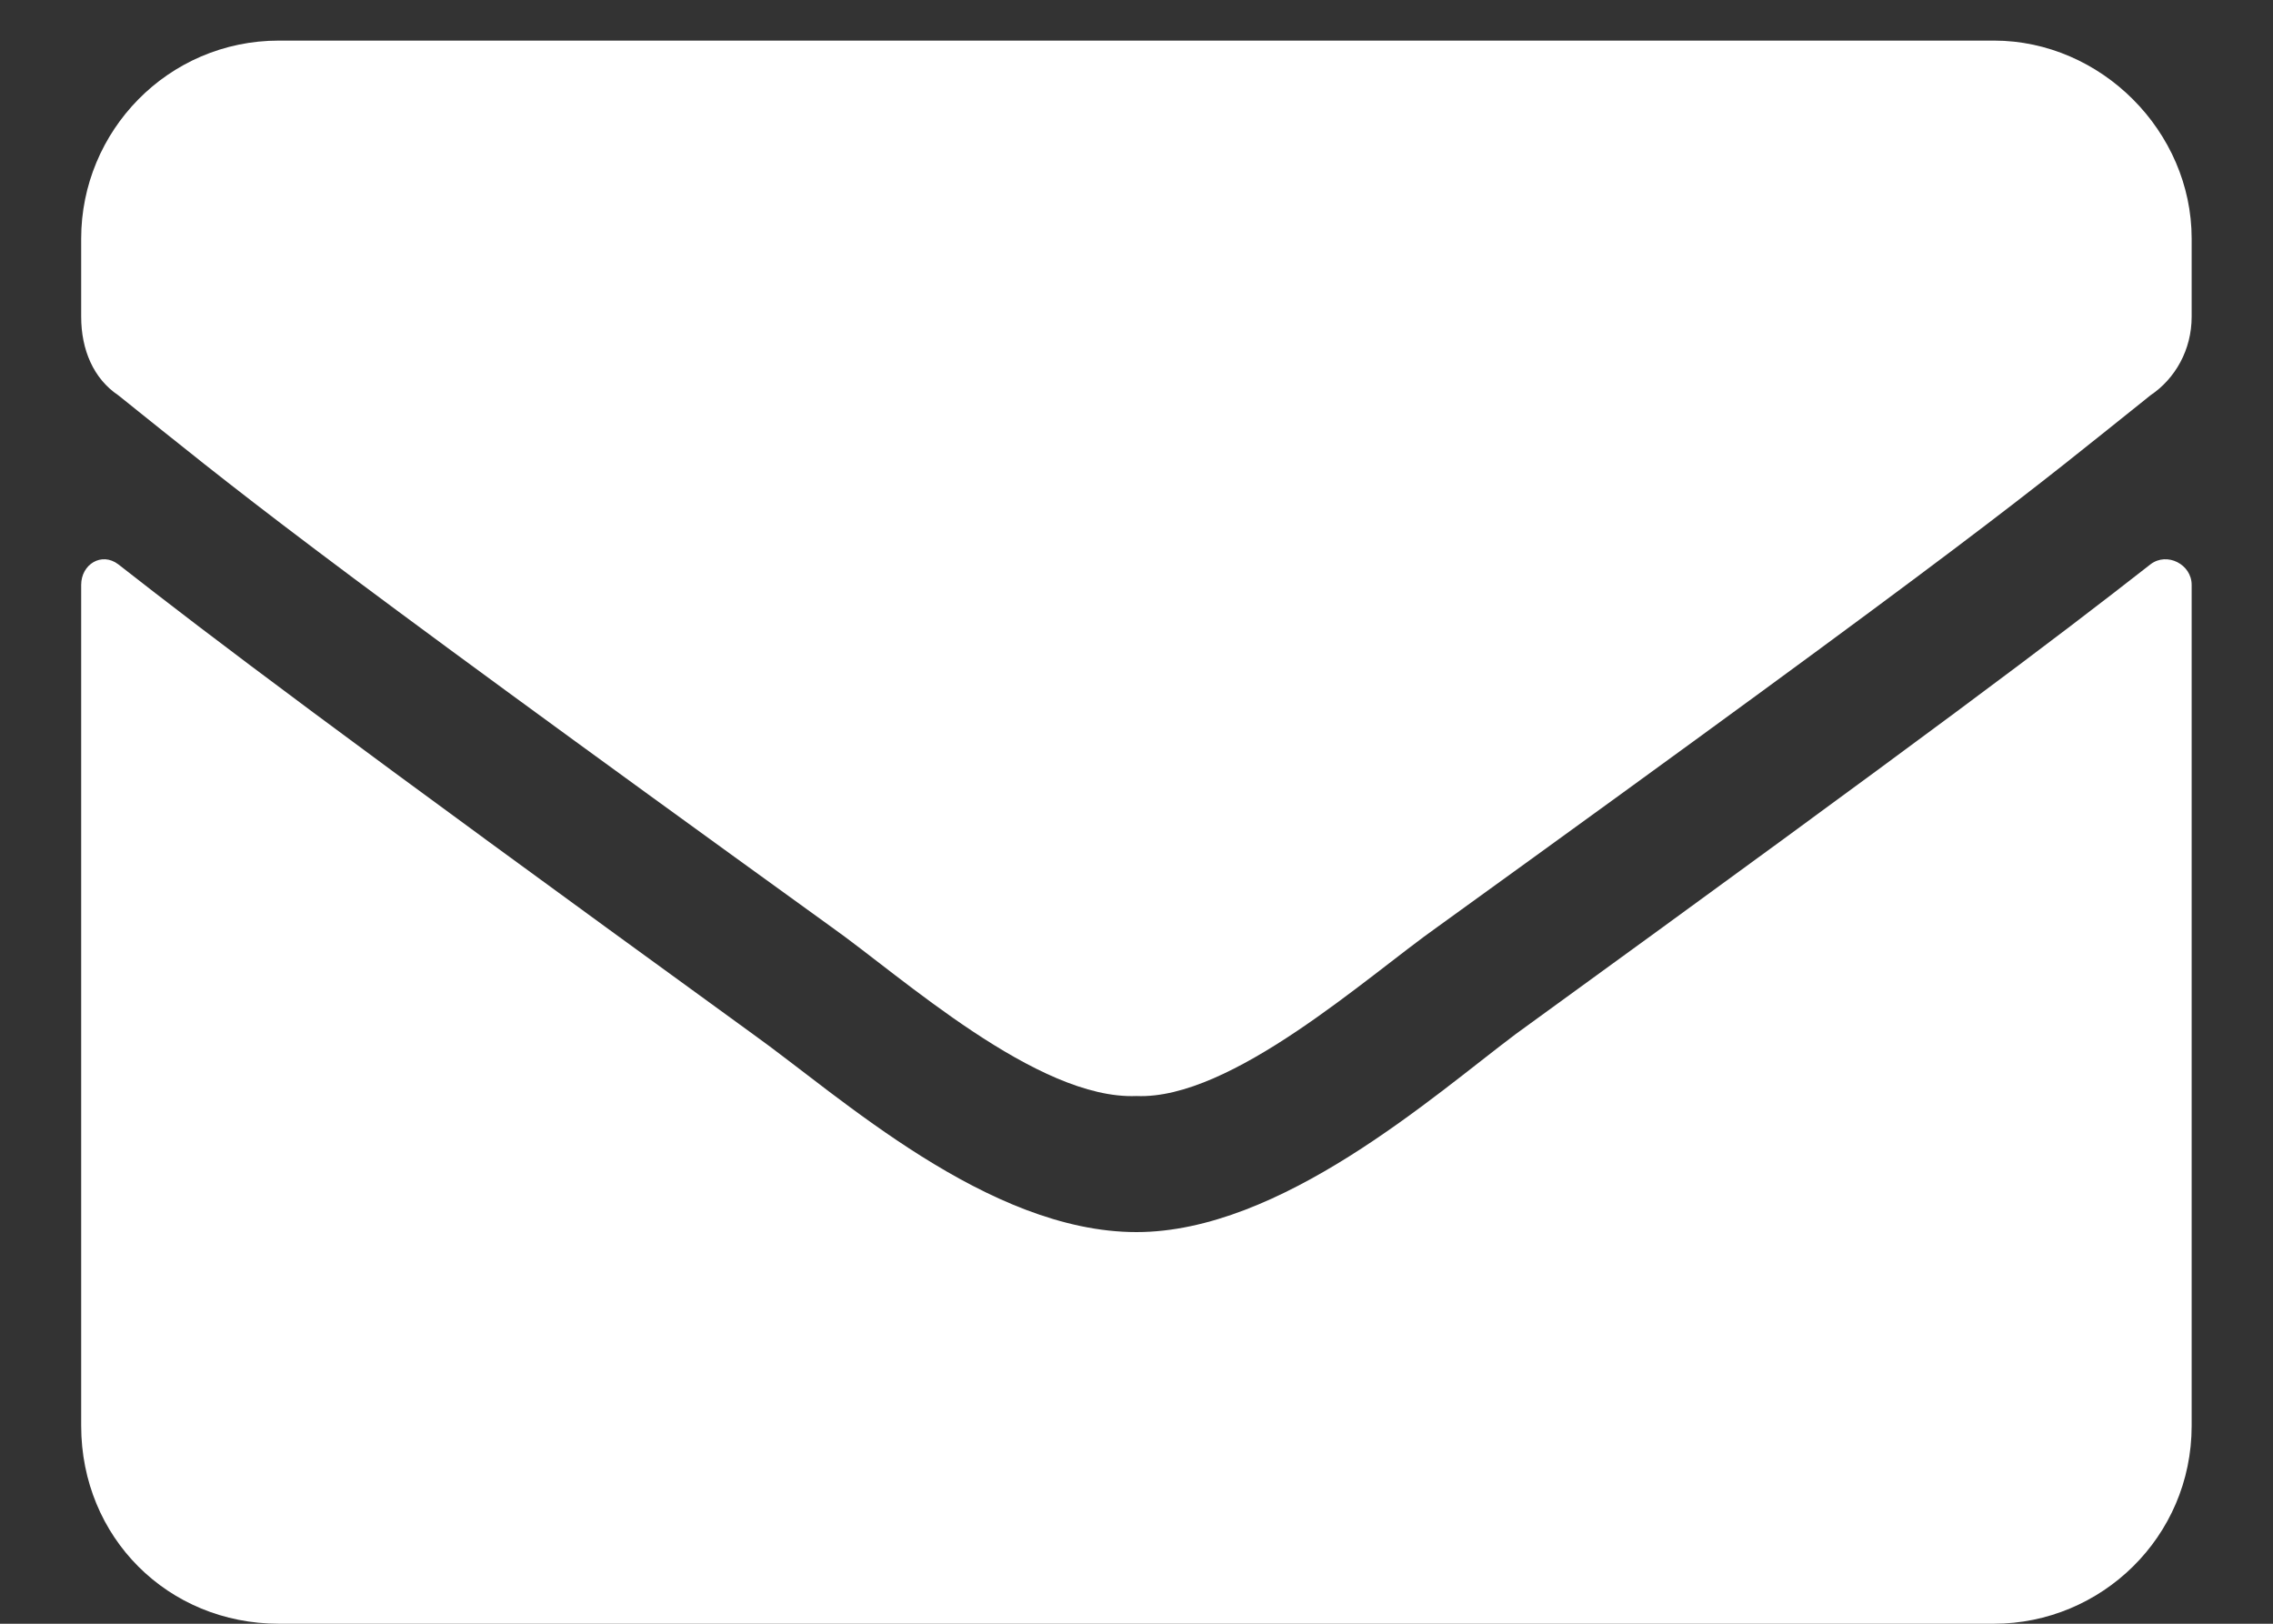 <svg width="14" height="10" viewBox="0 0 14 10" fill="none" xmlns="http://www.w3.org/2000/svg">
<rect x="0" y="0" width="14" height="10" fill="#333333" stroke="none"/>
<path d="M13.246 3.475C13.347 3.398 13.499 3.475 13.499 3.602V8.781C13.499 9.467 12.941 10 12.281 10H1.718C1.033 10 0.5 9.467 0.5 8.781V3.602C0.5 3.475 0.626 3.398 0.728 3.475C1.312 3.932 2.048 4.49 4.638 6.369C5.171 6.75 6.085 7.588 7 7.588C7.888 7.588 8.828 6.75 9.335 6.369C11.925 4.49 12.662 3.932 13.246 3.475ZM7 6.75C6.39 6.775 5.552 6.014 5.121 5.709C1.744 3.271 1.49 3.043 0.728 2.434C0.576 2.332 0.5 2.154 0.5 1.951V1.469C0.5 0.809 1.033 0.25 1.718 0.25H12.281C12.941 0.25 13.499 0.809 13.499 1.469V1.951C13.499 2.154 13.398 2.332 13.246 2.434C12.484 3.043 12.23 3.271 8.853 5.709C8.421 6.014 7.583 6.775 7 6.75Z" fill="white"/>
</svg>
